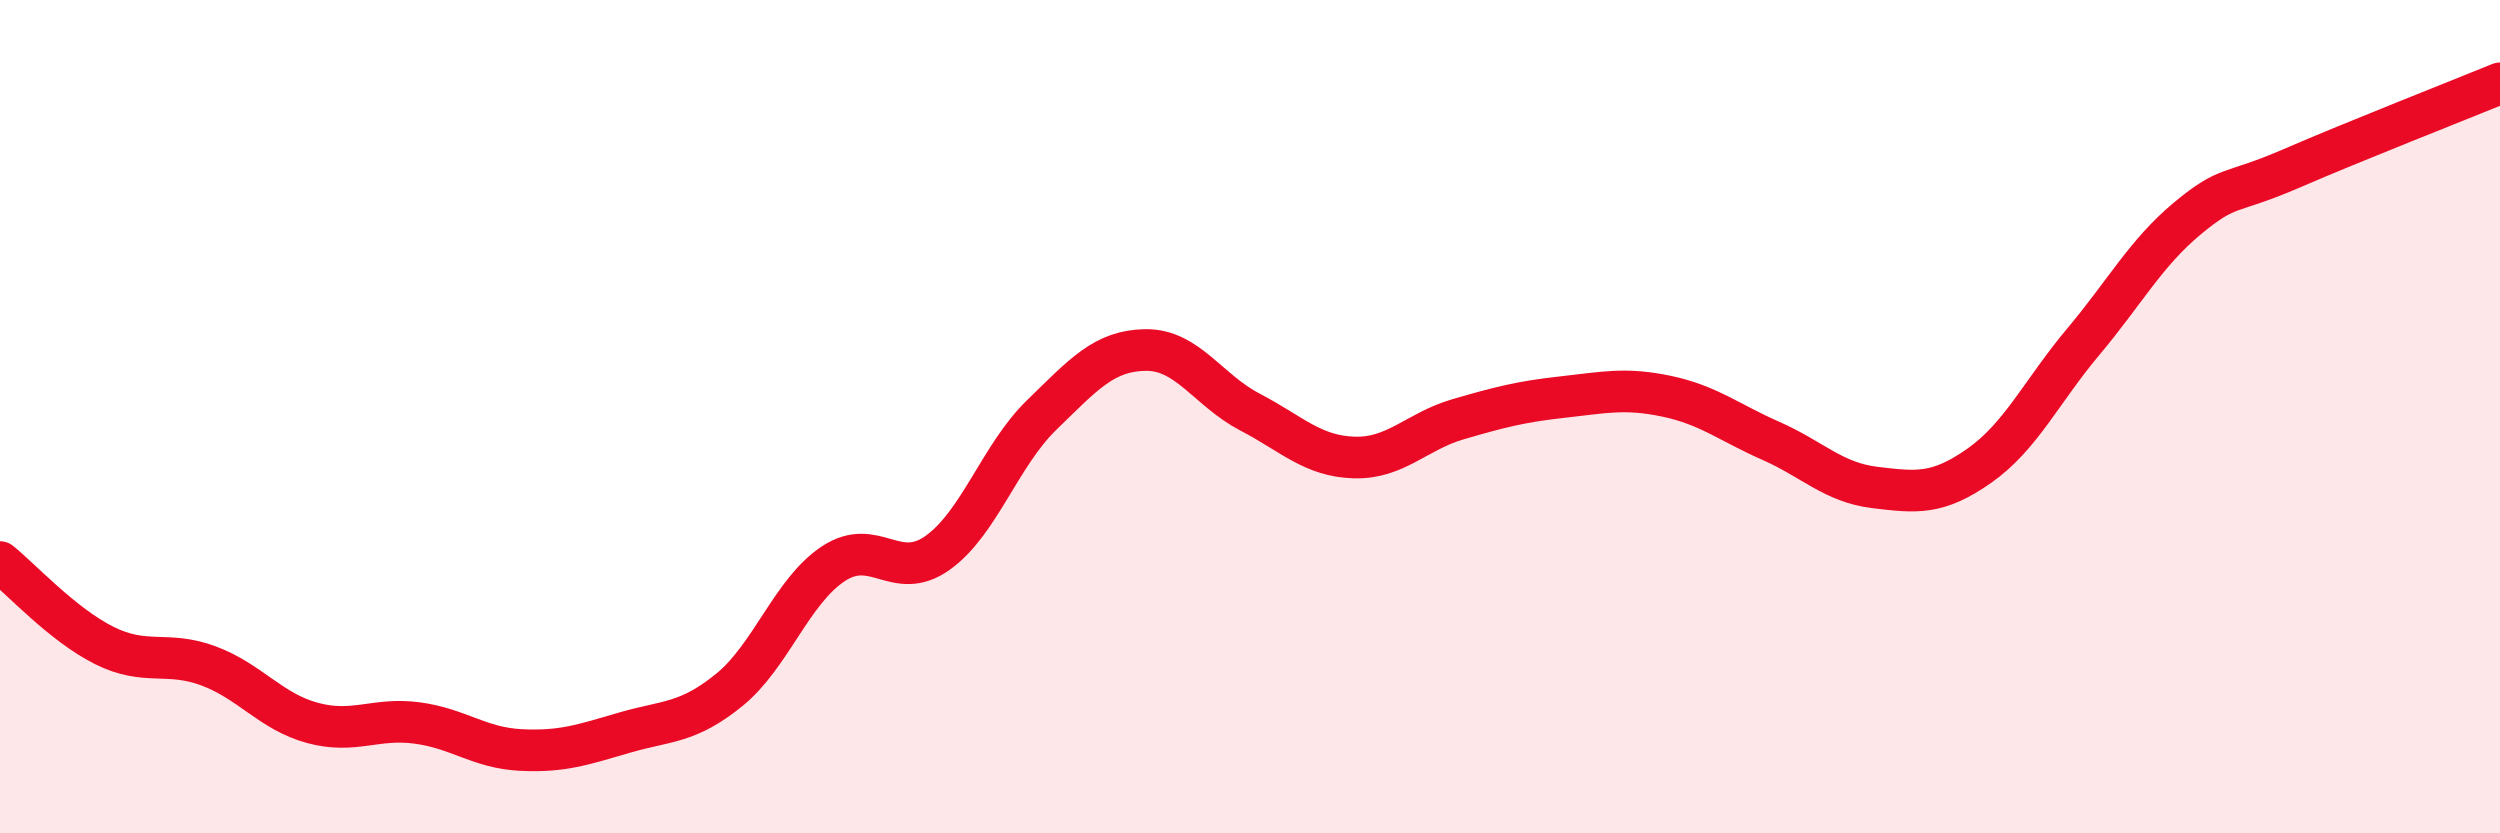 
    <svg width="60" height="20" viewBox="0 0 60 20" xmlns="http://www.w3.org/2000/svg">
      <path
        d="M 0,13.49 C 0.5,13.89 1.5,14.99 2.5,15.49 C 3.5,15.99 4,15.61 5,15.98 C 6,16.35 6.5,17.08 7.5,17.35 C 8.5,17.62 9,17.22 10,17.35 C 11,17.48 11.5,17.95 12.5,18 C 13.5,18.05 14,17.87 15,17.58 C 16,17.29 16.5,17.37 17.5,16.56 C 18.5,15.75 19,14.19 20,13.53 C 21,12.87 21.5,13.98 22.5,13.27 C 23.5,12.56 24,10.93 25,9.96 C 26,8.99 26.5,8.41 27.5,8.4 C 28.5,8.39 29,9.37 30,9.89 C 31,10.41 31.5,10.95 32.5,10.98 C 33.5,11.01 34,10.35 35,10.06 C 36,9.77 36.5,9.64 37.5,9.53 C 38.5,9.42 39,9.3 40,9.51 C 41,9.72 41.5,10.14 42.5,10.58 C 43.5,11.02 44,11.58 45,11.7 C 46,11.82 46.5,11.88 47.5,11.18 C 48.5,10.48 49,9.39 50,8.2 C 51,7.01 51.5,6.07 52.5,5.24 C 53.5,4.41 53.5,4.69 55,4.04 C 56.5,3.39 59,2.41 60,2L60 20L0 20Z"
        fill="#EB0A25"
        opacity="0.1"
        stroke-linecap="round"
        stroke-linejoin="round"
      />
      <path
        d="M 0,13.49 C 0.5,13.89 1.5,14.99 2.5,15.49 C 3.5,15.99 4,15.61 5,15.98 C 6,16.35 6.5,17.08 7.5,17.35 C 8.5,17.62 9,17.22 10,17.35 C 11,17.48 11.5,17.95 12.5,18 C 13.5,18.05 14,17.87 15,17.58 C 16,17.29 16.5,17.37 17.5,16.56 C 18.5,15.75 19,14.19 20,13.53 C 21,12.87 21.5,13.98 22.5,13.27 C 23.5,12.56 24,10.93 25,9.96 C 26,8.99 26.5,8.41 27.5,8.4 C 28.5,8.39 29,9.37 30,9.89 C 31,10.41 31.5,10.95 32.5,10.98 C 33.5,11.01 34,10.35 35,10.06 C 36,9.77 36.5,9.64 37.5,9.53 C 38.5,9.42 39,9.3 40,9.51 C 41,9.72 41.5,10.14 42.5,10.58 C 43.5,11.02 44,11.58 45,11.7 C 46,11.82 46.5,11.88 47.5,11.18 C 48.5,10.48 49,9.39 50,8.2 C 51,7.01 51.5,6.07 52.5,5.24 C 53.5,4.41 53.5,4.69 55,4.04 C 56.5,3.39 59,2.41 60,2"
        stroke="#EB0A25"
        stroke-width="1"
        fill="none"
        stroke-linecap="round"
        stroke-linejoin="round"
      />
    </svg>
  